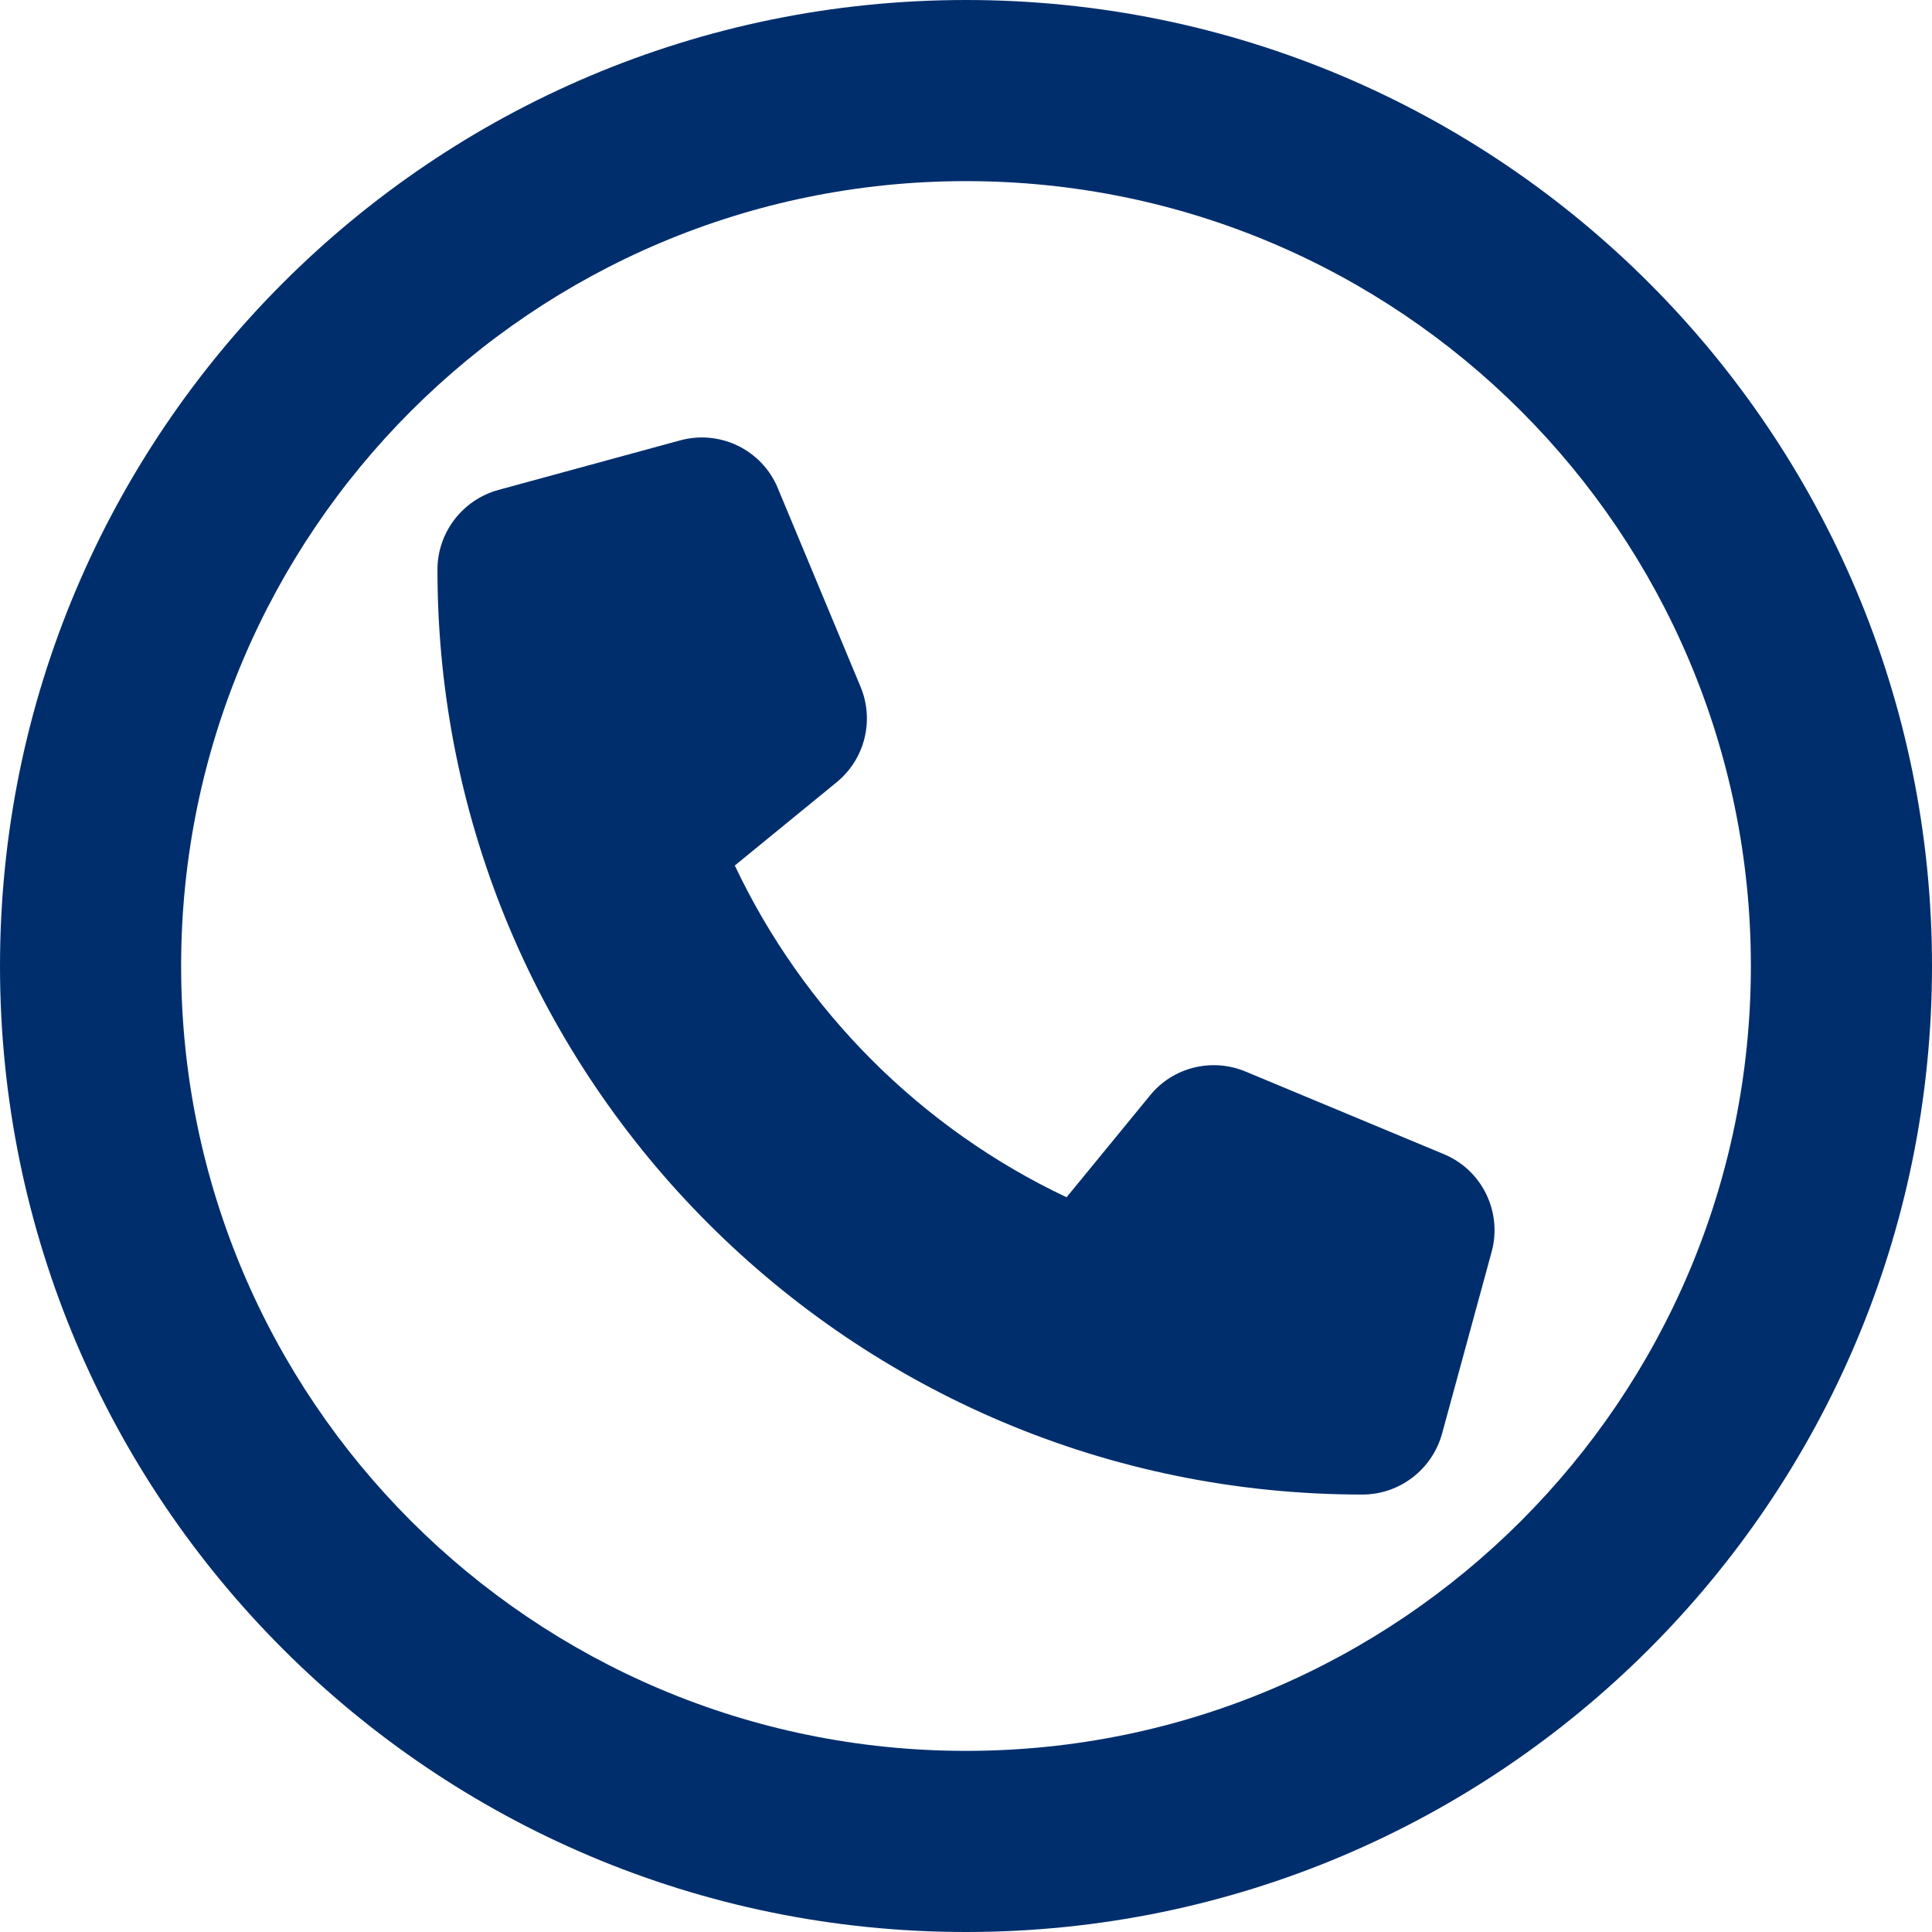 <?xml version="1.0" encoding="UTF-8"?>
<svg id="Ebene_1" data-name="Ebene 1" xmlns="http://www.w3.org/2000/svg" viewBox="0 0 512 512">
  <defs>
    <style>
      .cls-1 {
        fill: #002e6d;
      }
    </style>
  </defs>
  <path class="cls-1" d="M464,256c0-114.88-93.12-208-208-208S48,141.12,48,256s93.12,208,208,208,208-93.12,208-208ZM0,256C0,114.62,114.62,0,256,0s256,114.62,256,256-114.62,256-256,256S0,397.38,0,256Z"/>
  <path class="cls-1" d="M206.15,129.4c-4.21-10.18-15.32-15.59-25.93-12.69l-48.15,13.13c-9.52,2.63-16.14,11.27-16.14,21.12,0,135.36,109.75,245.11,245.11,245.11,9.85,0,18.49-6.62,21.12-16.14l13.13-48.15c2.9-10.61-2.52-21.72-12.69-25.93l-52.52-21.88c-8.92-3.72-19.26-1.15-25.33,6.35l-22.1,26.97c-38.52-18.22-69.7-49.4-87.92-87.92l26.97-22.05c7.5-6.13,10.07-16.41,6.35-25.33l-21.88-52.52v-.05Z"/>
</svg>